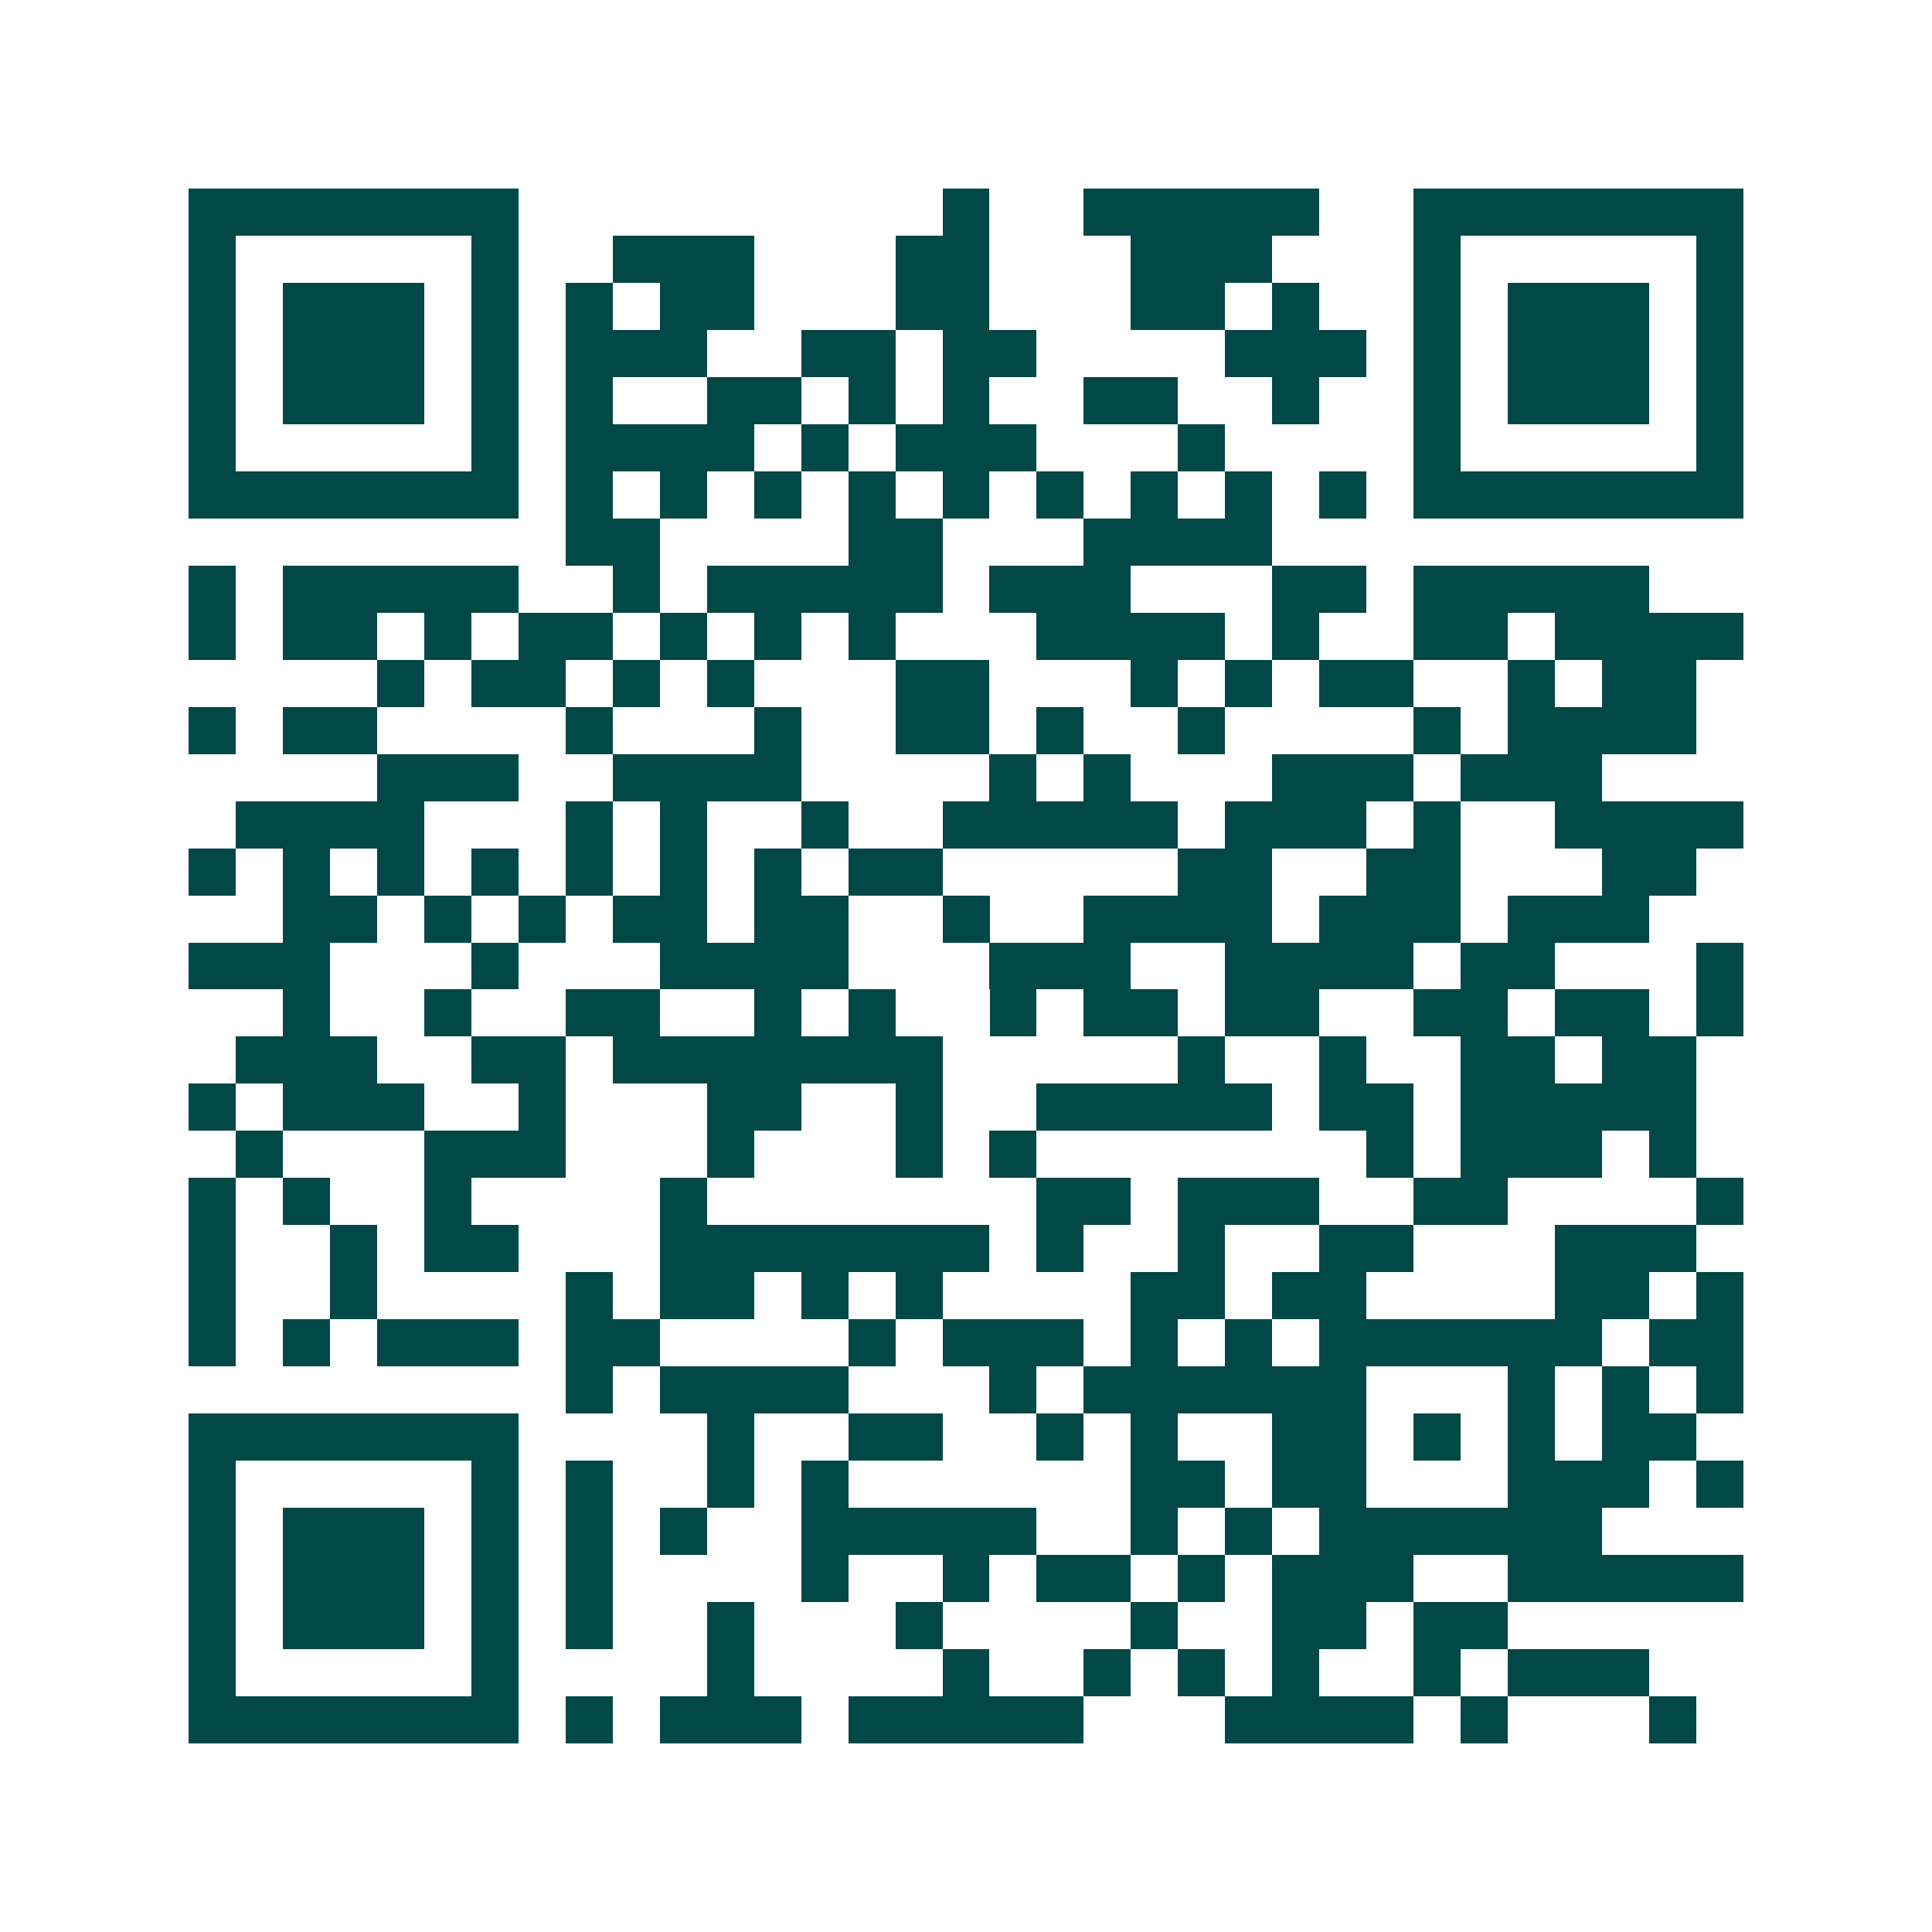 <svg xmlns="http://www.w3.org/2000/svg" width="200" height="200" viewBox="0 0 41 41" shape-rendering="crispEdges"><path fill="#ffffff" d="M0 0h41v41H0z"/><path stroke="#014847" d="M4 4.5h7m9 0h1m2 0h5m2 0h7M4 5.5h1m5 0h1m2 0h3m3 0h2m3 0h3m3 0h1m5 0h1M4 6.5h1m1 0h3m1 0h1m1 0h1m1 0h2m3 0h2m3 0h2m1 0h1m2 0h1m1 0h3m1 0h1M4 7.5h1m1 0h3m1 0h1m1 0h3m2 0h2m1 0h2m4 0h3m1 0h1m1 0h3m1 0h1M4 8.5h1m1 0h3m1 0h1m1 0h1m2 0h2m1 0h1m1 0h1m2 0h2m2 0h1m2 0h1m1 0h3m1 0h1M4 9.5h1m5 0h1m1 0h4m1 0h1m1 0h3m3 0h1m4 0h1m5 0h1M4 10.5h7m1 0h1m1 0h1m1 0h1m1 0h1m1 0h1m1 0h1m1 0h1m1 0h1m1 0h1m1 0h7M12 11.5h2m4 0h2m3 0h4M4 12.5h1m1 0h5m2 0h1m1 0h5m1 0h3m3 0h2m1 0h5M4 13.5h1m1 0h2m1 0h1m1 0h2m1 0h1m1 0h1m1 0h1m3 0h4m1 0h1m2 0h2m1 0h4M8 14.5h1m1 0h2m1 0h1m1 0h1m3 0h2m3 0h1m1 0h1m1 0h2m2 0h1m1 0h2M4 15.5h1m1 0h2m4 0h1m3 0h1m2 0h2m1 0h1m2 0h1m4 0h1m1 0h4M8 16.5h3m2 0h4m4 0h1m1 0h1m3 0h3m1 0h3M5 17.5h4m3 0h1m1 0h1m2 0h1m2 0h5m1 0h3m1 0h1m2 0h4M4 18.5h1m1 0h1m1 0h1m1 0h1m1 0h1m1 0h1m1 0h1m1 0h2m5 0h2m2 0h2m3 0h2M6 19.5h2m1 0h1m1 0h1m1 0h2m1 0h2m2 0h1m2 0h4m1 0h3m1 0h3M4 20.5h3m3 0h1m3 0h4m3 0h3m2 0h4m1 0h2m3 0h1M6 21.5h1m2 0h1m2 0h2m2 0h1m1 0h1m2 0h1m1 0h2m1 0h2m2 0h2m1 0h2m1 0h1M5 22.5h3m2 0h2m1 0h7m5 0h1m2 0h1m2 0h2m1 0h2M4 23.5h1m1 0h3m2 0h1m3 0h2m2 0h1m2 0h5m1 0h2m1 0h5M5 24.5h1m3 0h3m3 0h1m3 0h1m1 0h1m7 0h1m1 0h3m1 0h1M4 25.5h1m1 0h1m2 0h1m4 0h1m7 0h2m1 0h3m2 0h2m4 0h1M4 26.5h1m2 0h1m1 0h2m3 0h7m1 0h1m2 0h1m2 0h2m3 0h3M4 27.5h1m2 0h1m4 0h1m1 0h2m1 0h1m1 0h1m4 0h2m1 0h2m4 0h2m1 0h1M4 28.5h1m1 0h1m1 0h3m1 0h2m4 0h1m1 0h3m1 0h1m1 0h1m1 0h6m1 0h2M12 29.5h1m1 0h4m3 0h1m1 0h6m3 0h1m1 0h1m1 0h1M4 30.5h7m4 0h1m2 0h2m2 0h1m1 0h1m2 0h2m1 0h1m1 0h1m1 0h2M4 31.5h1m5 0h1m1 0h1m2 0h1m1 0h1m6 0h2m1 0h2m3 0h3m1 0h1M4 32.5h1m1 0h3m1 0h1m1 0h1m1 0h1m2 0h5m2 0h1m1 0h1m1 0h6M4 33.5h1m1 0h3m1 0h1m1 0h1m4 0h1m2 0h1m1 0h2m1 0h1m1 0h3m2 0h5M4 34.5h1m1 0h3m1 0h1m1 0h1m2 0h1m3 0h1m4 0h1m2 0h2m1 0h2M4 35.5h1m5 0h1m4 0h1m4 0h1m2 0h1m1 0h1m1 0h1m2 0h1m1 0h3M4 36.5h7m1 0h1m1 0h3m1 0h5m3 0h4m1 0h1m3 0h1"/></svg>
